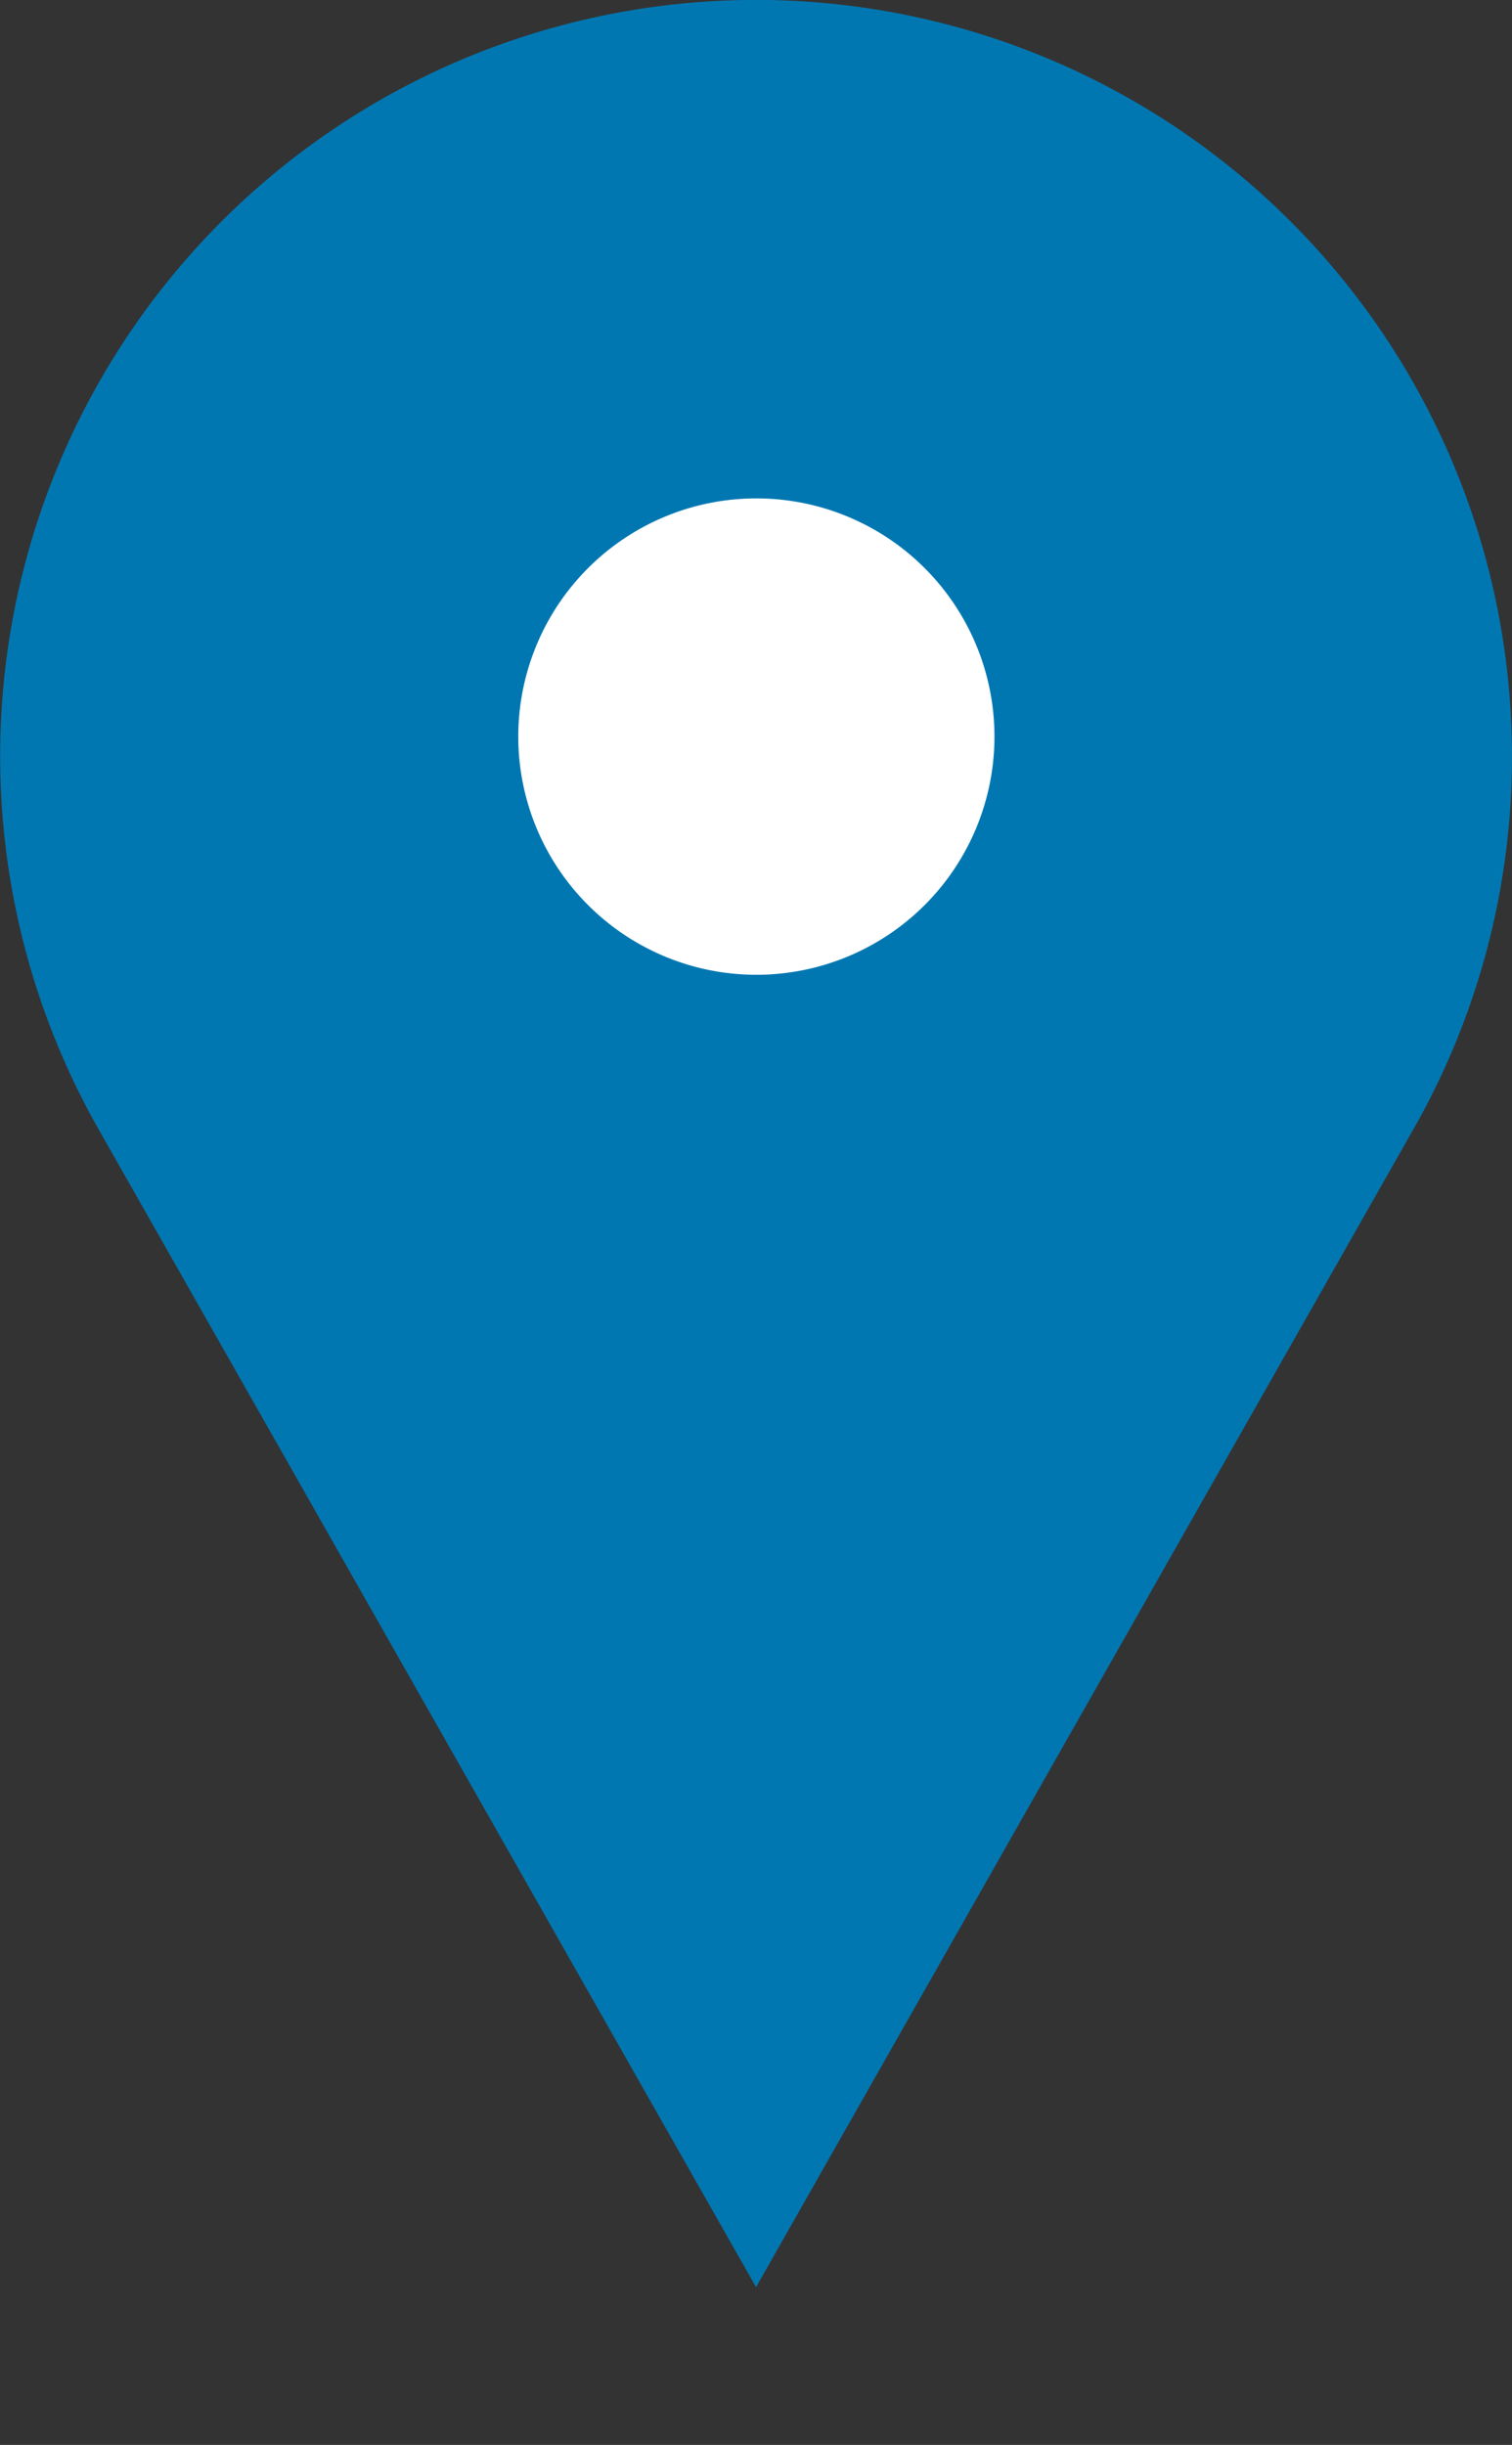 <svg xmlns="http://www.w3.org/2000/svg" xmlns:xlink="http://www.w3.org/1999/xlink" id="Groupe_326" data-name="Groupe 326" width="28.92" height="46.745" viewBox="0 0 28.92 46.745"><rect x="0" y="0" width="28.92" height="46.745" fill="#333333" stroke="none"/><defs><clipPath id="clip-path"><rect id="Rectangle_1542" data-name="Rectangle 1542" width="28.92" height="46.745" fill="#0177b2"></rect></clipPath><clipPath id="clip-path-2"><rect id="Rectangle_1541" data-name="Rectangle 1541" width="28.919" height="46.745" fill="#0177b2"></rect></clipPath></defs><g id="Groupe_325" data-name="Groupe 325" clip-path="url(#clip-path)"><g id="Groupe_324" data-name="Groupe 324" transform="translate(0 0)"><g id="Groupe_323" data-name="Groupe 323" clip-path="url(#clip-path-2)"><path id="Trac&#xE9;_124" data-name="Trac&#xE9; 124" d="M28.919,14.459a14.375,14.375,0,0,1-1.89,7.14L14.461,43.728,1.891,21.6a14.458,14.458,0,1,1,27.028-7.14" transform="translate(0 0)" fill="#0177b2"></path><path id="Trac&#xE9;_125" data-name="Trac&#xE9; 125" d="M27.59,16.779A10.163,10.163,0,1,1,17.428,6.616,10.163,10.163,0,0,1,27.59,16.779" transform="translate(-2.96 -2.696)" fill="#0177b2"></path><path id="Trac&#xE9;_126" data-name="Trac&#xE9; 126" d="M25.838,20.636a4.554,4.554,0,1,1-4.554-4.554,4.554,4.554,0,0,1,4.554,4.554" transform="translate(-6.817 -6.553)" fill="#fff"></path></g></g></g></svg>